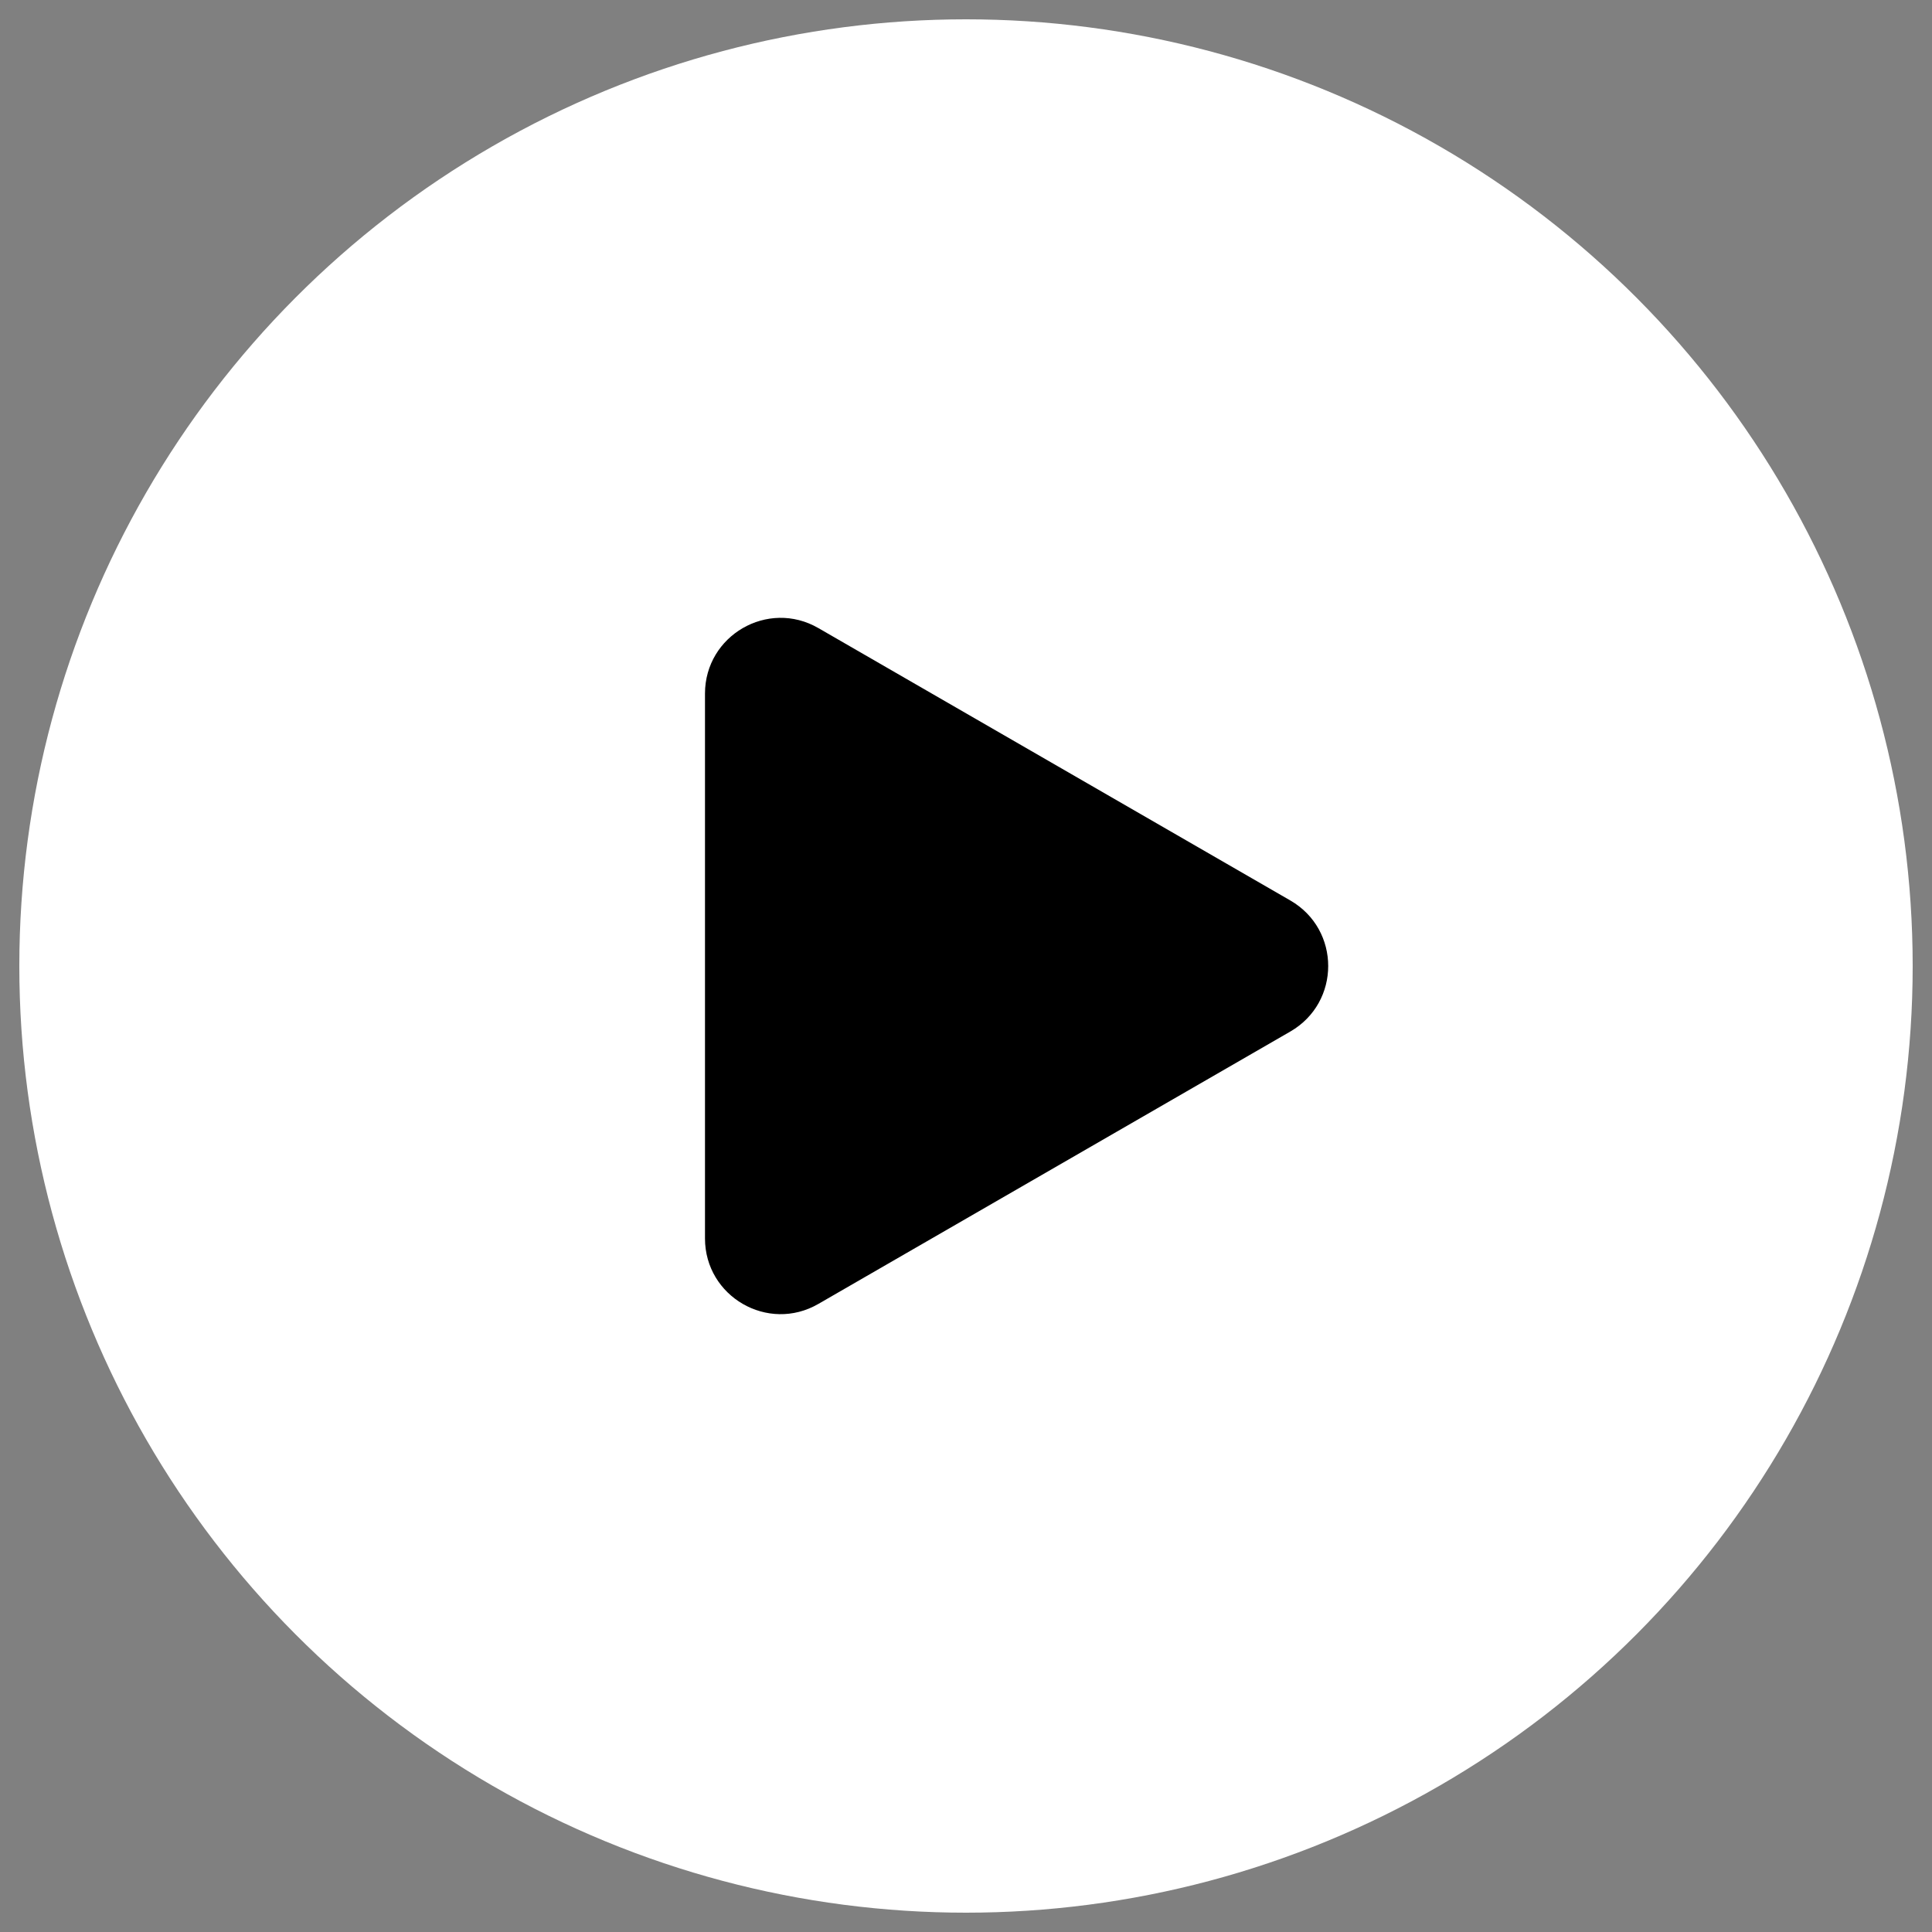 <?xml version="1.0" encoding="UTF-8"?>
<svg id="Layer_1" data-name="Layer 1" xmlns="http://www.w3.org/2000/svg" viewBox="0 0 100 100">
  <rect x="0" y="0" width="100" height="100" fill="#808080" stroke="none"/>
  <defs>
    <style>
      .cls-1 {
        fill: none;
      }

      .cls-2 {
        fill: #fff;
      }
    </style>
  </defs>
  <rect class="cls-1" width="100" height="100"/>
  <circle class="cls-2" cx="50" cy="50" r="49"/>
  <rect class="cls-1" width="100" height="100" transform="translate(100 100) rotate(180)"/>
  <rect class="cls-1" width="100" height="100"/>
  <path d="M66.79,46.61l-24.43-14.1c-2.61-1.51-5.87,.38-5.87,3.39v28.2c0,3.01,3.26,4.9,5.87,3.39l24.43-14.1c2.61-1.51,2.61-5.27,0-6.78Z"/>
</svg>